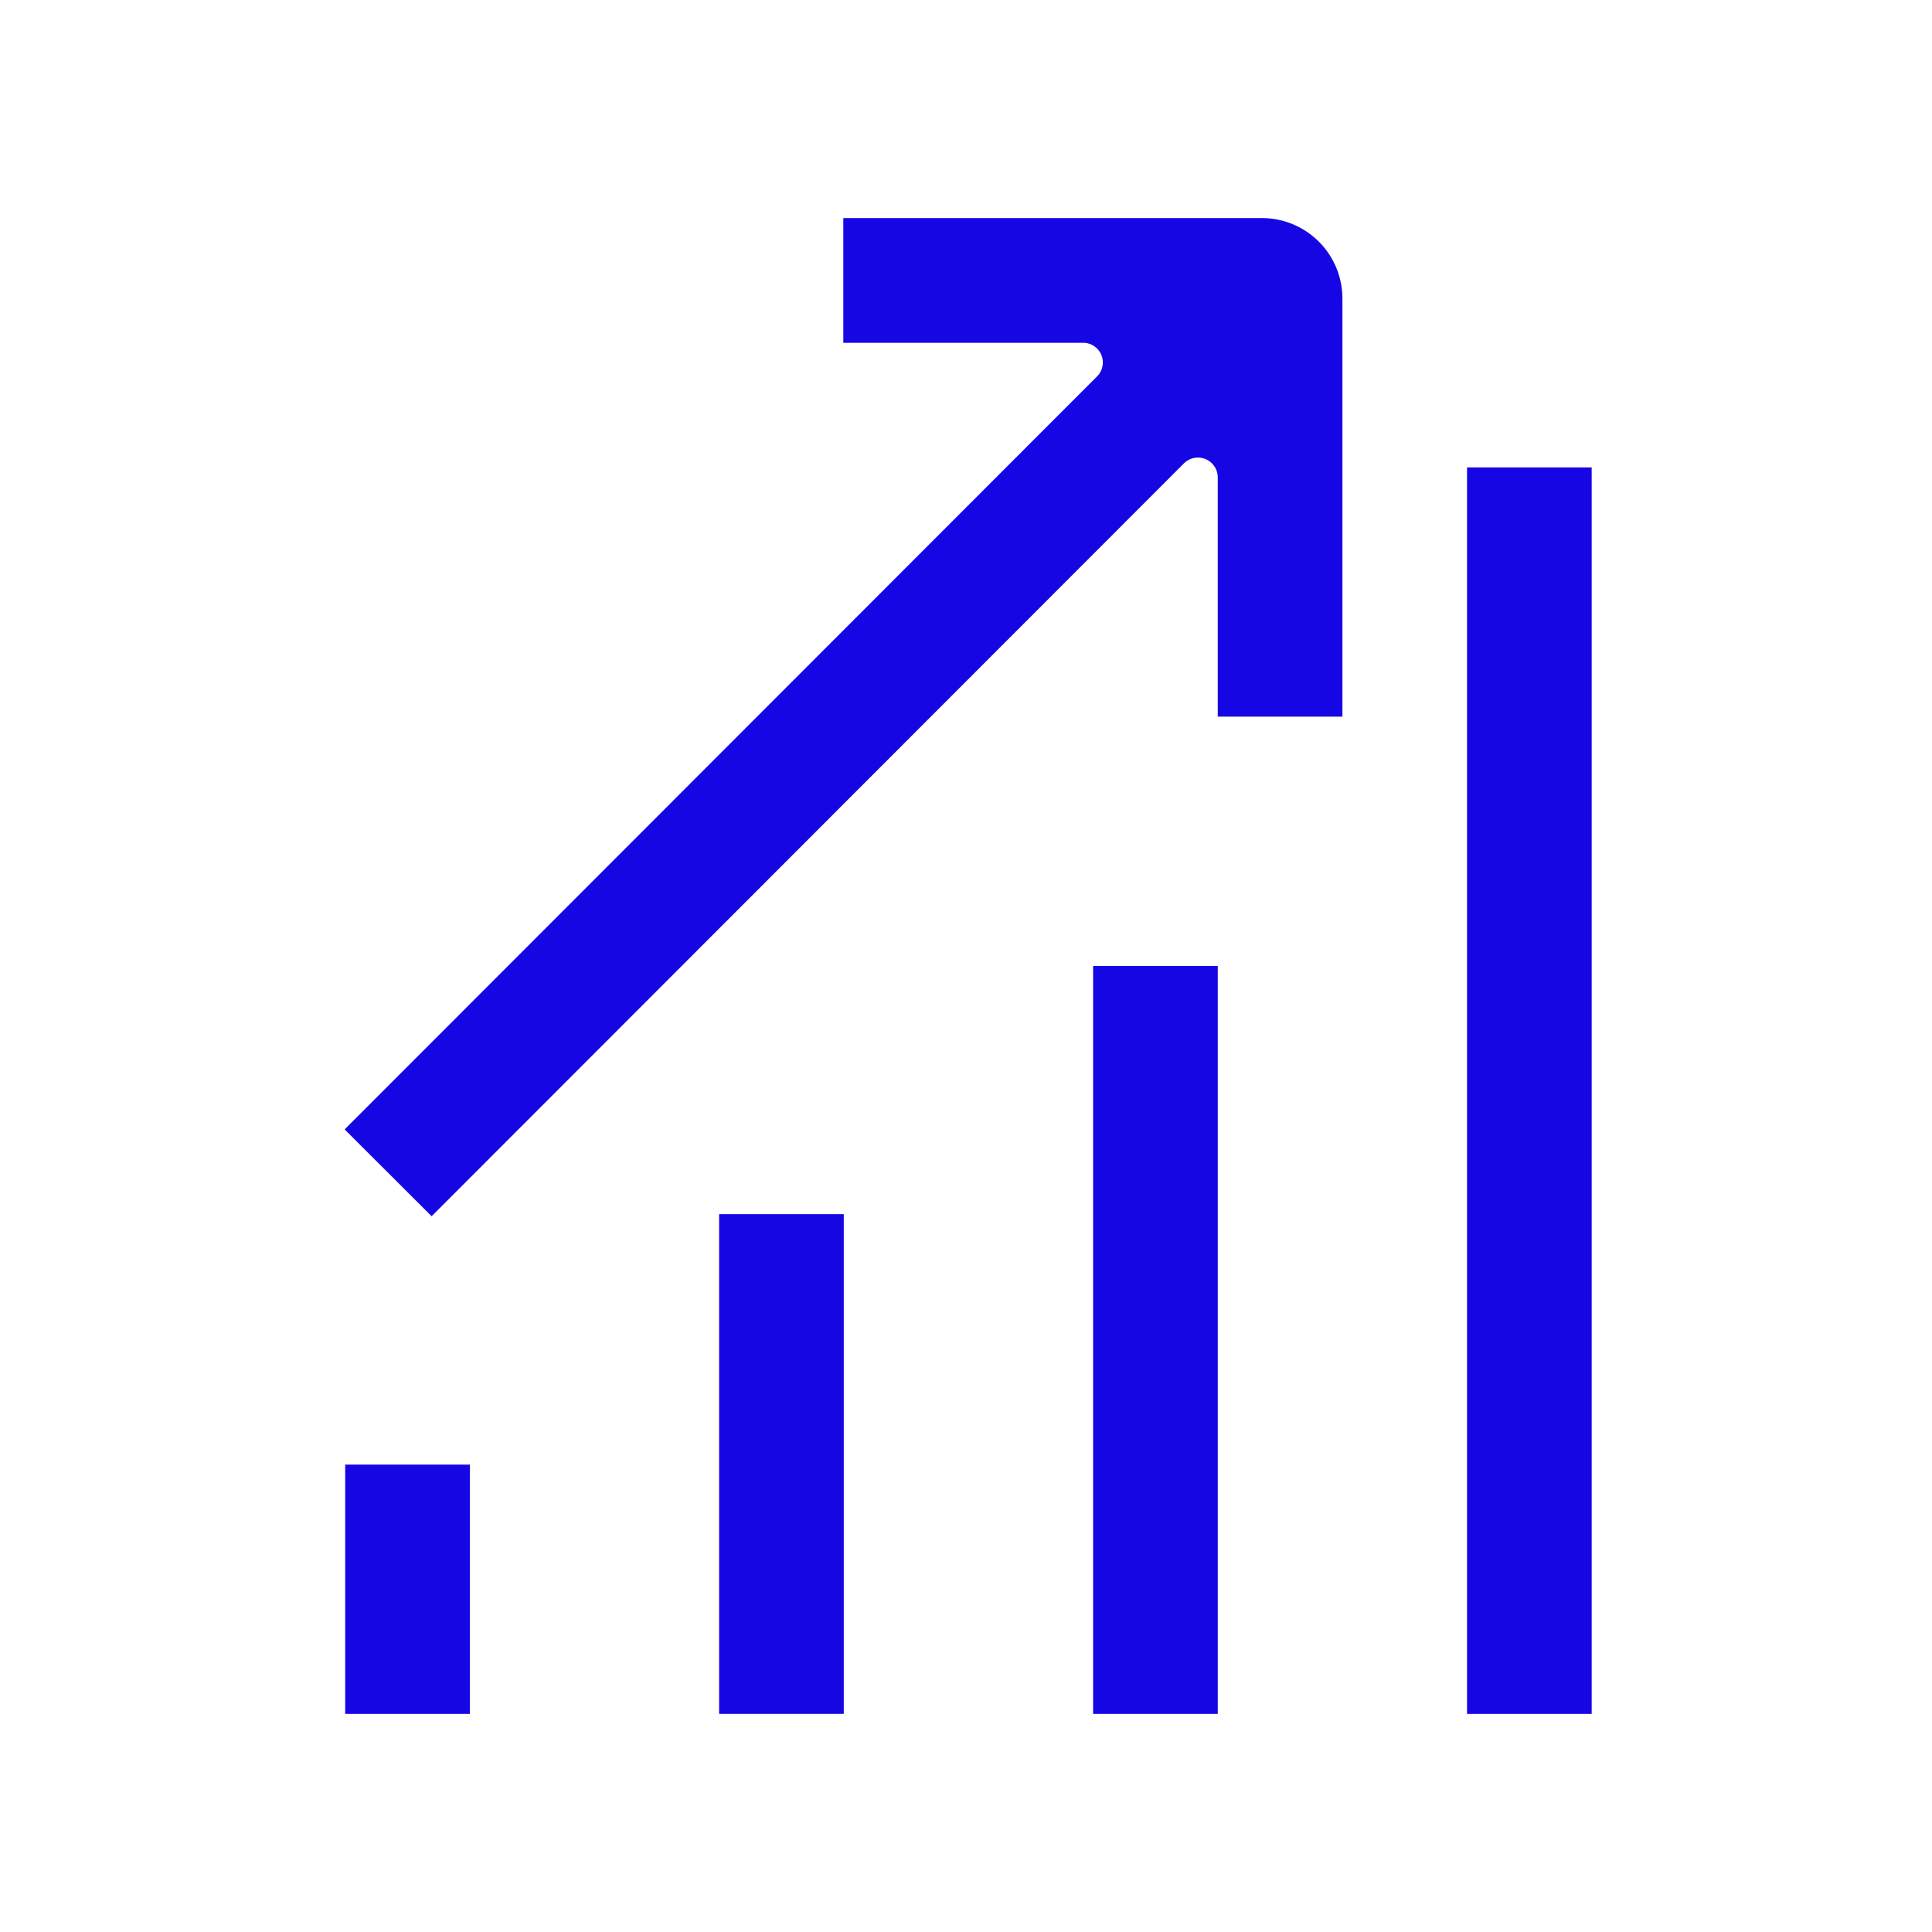 <svg xmlns="http://www.w3.org/2000/svg" xmlns:xlink="http://www.w3.org/1999/xlink" width="42" height="42" viewBox="0 0 42 42">
  <defs>
    <clipPath id="clip-path">
      <rect id="Rectangle_298" data-name="Rectangle 298" width="42" height="42" transform="translate(245 3110)" fill="#d6d6d6"/>
    </clipPath>
  </defs>
  <g id="Mask_Group_13" data-name="Mask Group 13" transform="translate(-245 -3110)" clip-path="url(#clip-path)">
    <g id="Value-BLUE" transform="translate(248.603 3114.352)">
      <rect id="Rectangle_294" data-name="Rectangle 294" width="2.71" height="5.42" transform="translate(3.901 27.487)" fill="#1706e4"/>
      <rect id="Rectangle_295" data-name="Rectangle 295" width="2.71" height="16.259" transform="translate(20.16 16.648)" fill="#1706e4"/>
      <rect id="Rectangle_296" data-name="Rectangle 296" width="2.71" height="27.098" transform="translate(28.289 5.809)" fill="#1706e4"/>
      <path id="Path_10" data-name="Path 10" d="M23.83.389h-9.1V3.1h5.215a.428.428,0,0,1,.3.732L3.889,20.2,5.78,22.088,22.138,5.718a.431.431,0,0,1,.732.3v5.209h2.71V2.138A1.749,1.749,0,0,0,23.83.389Z" fill="#1706e4"/>
      <rect id="Rectangle_297" data-name="Rectangle 297" width="2.71" height="10.863" transform="translate(12.03 22.043)" fill="#1706e4"/>
    </g>
  </g>
</svg>
